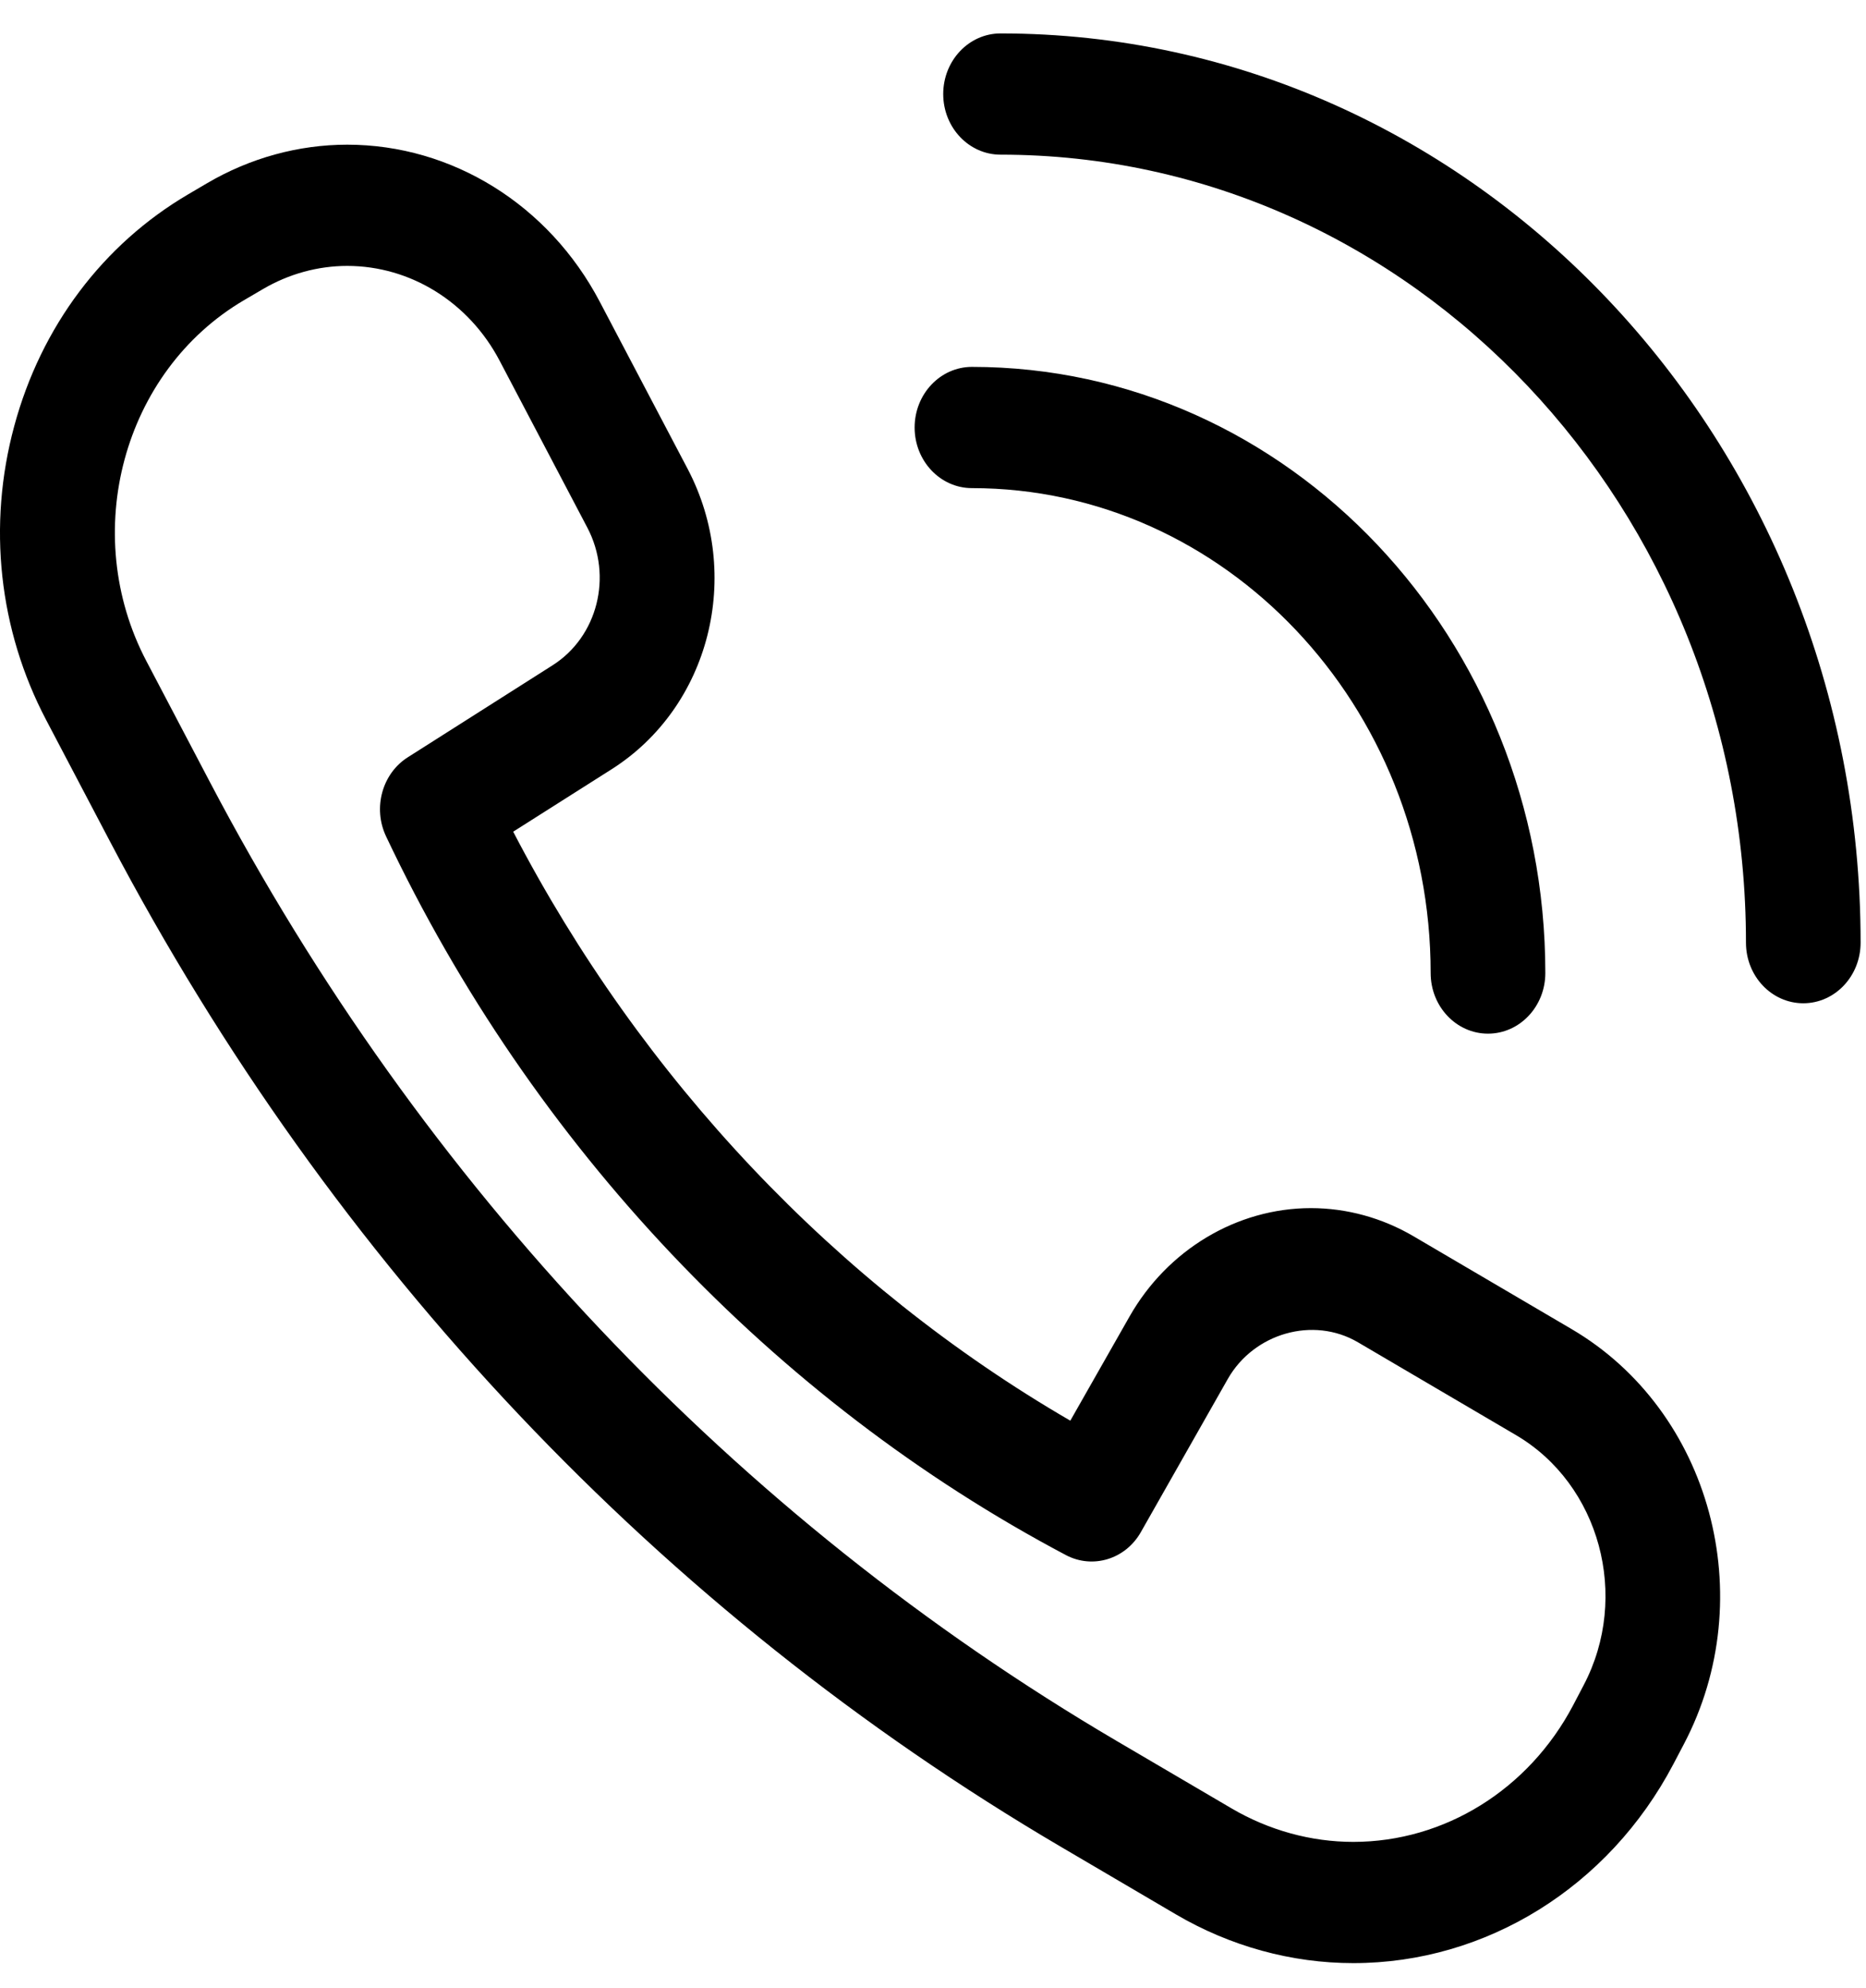 <svg width="46" height="49" viewBox="0 0 46 49" fill="none" xmlns="http://www.w3.org/2000/svg">
<g clip-path="url(#clip0_1002_30)">
<path d="M38.745 32.76L34.846 30.471C34.073 30.017 33.198 29.777 32.317 29.777C30.494 29.777 28.779 30.802 27.842 32.454L26.385 35.016C20.625 31.673 15.815 26.588 12.651 20.499L15.076 18.961C17.501 17.423 18.325 14.171 16.951 11.556L14.785 7.437C13.531 5.049 11.145 3.566 8.559 3.566C7.358 3.566 6.165 3.894 5.108 4.514L4.642 4.788C2.536 6.024 1.012 8.053 0.351 10.502C-0.311 12.95 -0.031 15.523 1.139 17.748L2.712 20.741C8.189 31.161 16.296 39.731 26.159 45.523L28.989 47.185C30.326 47.97 31.838 48.386 33.361 48.386C36.638 48.386 39.661 46.507 41.251 43.482L41.51 42.989C43.415 39.364 42.175 34.775 38.745 32.76ZM39.039 41.537L38.78 42.031C37.688 44.106 35.611 45.398 33.361 45.398C32.317 45.398 31.28 45.112 30.361 44.573L27.531 42.912C18.131 37.391 10.403 29.222 5.182 19.29L3.61 16.297C1.952 13.144 3.031 9.152 6.015 7.399L6.481 7.126C7.118 6.752 7.837 6.554 8.559 6.554C10.119 6.554 11.558 7.448 12.315 8.888L14.48 13.007C15.109 14.205 14.732 15.695 13.62 16.399L10.053 18.665C9.42 19.066 9.187 19.916 9.517 20.614C13.12 28.23 19.073 34.521 26.28 38.331C26.939 38.676 27.744 38.433 28.124 37.763L30.265 33.992C30.908 32.858 32.373 32.438 33.474 33.083L37.372 35.372C39.44 36.587 40.188 39.353 39.039 41.537Z" fill="black"/>
<path d="M24.665 3.812C34.798 3.812 43.041 12.524 43.041 23.234C43.041 24.059 43.673 24.728 44.454 24.728C45.234 24.728 45.867 24.059 45.867 23.234C45.867 10.877 36.356 0.824 24.665 0.824C23.885 0.824 23.252 1.493 23.252 2.318C23.252 3.143 23.885 3.812 24.665 3.812Z" fill="black"/>
<path d="M23.96 12.031C30.195 12.031 35.268 17.393 35.268 23.983C35.268 24.808 35.901 25.477 36.681 25.477C37.462 25.477 38.095 24.808 38.095 23.983C38.095 15.745 31.755 9.043 23.96 9.043C23.18 9.043 22.547 9.712 22.547 10.537C22.547 11.362 23.18 12.031 23.96 12.031Z" fill="black"/>
</g>
<defs>
<clipPath id="clip0_1002_30">
<rect width="46" height="49" fill="white"/>
</clipPath>
</defs>
</svg>
